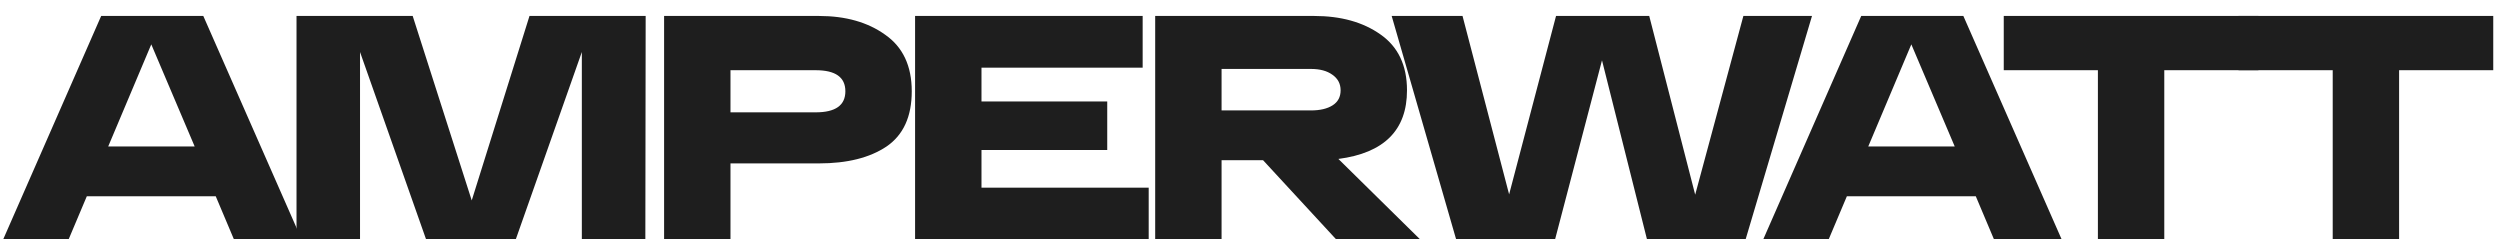<?xml version="1.0" encoding="UTF-8"?> <svg xmlns="http://www.w3.org/2000/svg" viewBox="0 0 94.00 9.00" data-guides="{&quot;vertical&quot;:[],&quot;horizontal&quot;:[]}"><path fill="#1e1e1e" stroke="none" fill-opacity="1" stroke-width="1" stroke-opacity="1" color="rgb(51, 51, 51)" id="tSvg1889ad22c48" title="Path 1" d="M8.796 9C8.568 8.46 8.34 7.92 8.112 7.38C6.496 7.38 4.88 7.38 3.264 7.38C3.036 7.92 2.808 8.46 2.58 9C1.76 9 0.94 9 0.12 9C1.348 6.2 2.576 3.4 3.804 0.6C5.084 0.6 6.364 0.6 7.644 0.6C8.876 3.4 10.108 6.2 11.34 9C10.492 9 9.644 9 8.796 9ZM4.068 5.508C5.152 5.508 6.236 5.508 7.32 5.508C6.776 4.228 6.232 2.948 5.688 1.668C5.148 2.948 4.608 4.228 4.068 5.508Z"></path><path fill="#1e1e1e" stroke="none" fill-opacity="1" stroke-width="1" stroke-opacity="1" color="rgb(51, 51, 51)" id="tSvg17948448d0" title="Path 2" d="M19.909 0.6C21.365 0.6 22.821 0.6 24.277 0.6C24.273 3.4 24.269 6.2 24.265 9C23.469 9 22.673 9 21.877 9C21.877 6.652 21.877 4.304 21.877 1.956C21.049 4.304 20.221 6.652 19.393 9C18.269 9 17.145 9 16.021 9C15.193 6.652 14.365 4.304 13.537 1.956C13.537 4.304 13.537 6.652 13.537 9C12.741 9 11.945 9 11.149 9C11.149 6.2 11.149 3.4 11.149 0.6C12.605 0.6 14.061 0.6 15.517 0.6C16.257 2.912 16.997 5.224 17.737 7.536C18.461 5.224 19.185 2.912 19.909 0.6Z"></path><path fill="#1e1e1e" stroke="none" fill-opacity="1" stroke-width="1" stroke-opacity="1" color="rgb(51, 51, 51)" id="tSvg172dd984a6b" title="Path 3" d="M30.79 0.6C31.798 0.6 32.63 0.836 33.286 1.308C33.95 1.772 34.282 2.48 34.282 3.432C34.282 4.384 33.966 5.076 33.334 5.508C32.702 5.932 31.854 6.144 30.79 6.144C29.682 6.144 28.574 6.144 27.466 6.144C27.466 7.096 27.466 8.048 27.466 9C26.634 9 25.802 9 24.97 9C24.97 6.2 24.97 3.4 24.97 0.6C26.91 0.6 28.85 0.6 30.79 0.6ZM30.67 4.224C31.414 4.224 31.786 3.96 31.786 3.432C31.786 2.904 31.414 2.64 30.67 2.64C29.602 2.64 28.534 2.64 27.466 2.64C27.466 3.168 27.466 3.696 27.466 4.224C28.534 4.224 29.602 4.224 30.67 4.224Z"></path><path fill="#1e1e1e" stroke="none" fill-opacity="1" stroke-width="1" stroke-opacity="1" color="rgb(51, 51, 51)" id="tSvg4f593b0ce7" title="Path 4" d="M34.407 9C34.407 6.2 34.407 3.4 34.407 0.6C37.26 0.6 40.111 0.6 42.964 0.6C42.964 1.248 42.964 1.896 42.964 2.544C40.944 2.544 38.923 2.544 36.904 2.544C36.904 2.968 36.904 3.392 36.904 3.816C38.48 3.816 40.056 3.816 41.632 3.816C41.632 4.424 41.632 5.032 41.632 5.64C40.056 5.64 38.48 5.64 36.904 5.64C36.904 6.112 36.904 6.584 36.904 7.056C38.999 7.056 41.096 7.056 43.191 7.056C43.191 7.704 43.191 8.352 43.191 9C40.264 9 37.336 9 34.407 9Z"></path><path fill="#1e1e1e" stroke="none" fill-opacity="1" stroke-width="1" stroke-opacity="1" color="rgb(51, 51, 51)" id="tSvg1a4397df05" title="Path 5" d="M50.239 9C49.323 8.008 48.407 7.016 47.491 6.024C46.971 6.024 46.451 6.024 45.931 6.024C45.931 7.016 45.931 8.008 45.931 9C45.099 9 44.267 9 43.435 9C43.435 6.2 43.435 3.4 43.435 0.6C45.427 0.6 47.419 0.6 49.411 0.6C50.419 0.6 51.251 0.832 51.907 1.296C52.571 1.76 52.903 2.46 52.903 3.396C52.903 4.892 52.043 5.752 50.323 5.976C51.347 6.984 52.371 7.992 53.395 9C52.343 9 51.291 9 50.239 9ZM45.931 2.592C45.931 3.112 45.931 3.632 45.931 4.152C47.051 4.152 48.171 4.152 49.291 4.152C49.635 4.152 49.907 4.088 50.107 3.96C50.307 3.832 50.407 3.644 50.407 3.396C50.407 3.148 50.303 2.952 50.095 2.808C49.895 2.664 49.627 2.592 49.291 2.592C48.171 2.592 47.051 2.592 45.931 2.592Z"></path><path fill="#1e1e1e" stroke="none" fill-opacity="1" stroke-width="1" stroke-opacity="1" color="rgb(51, 51, 51)" id="tSvg265daaf767" title="Path 6" d="M65.551 0.6C66.411 0.6 67.271 0.6 68.131 0.6C67.299 3.4 66.467 6.2 65.635 9C64.399 9 63.163 9 61.927 9C61.363 6.756 60.799 4.512 60.235 2.268C59.647 4.512 59.059 6.756 58.471 9C57.231 9 55.991 9 54.751 9C53.943 6.2 53.135 3.4 52.327 0.6C53.215 0.6 54.103 0.6 54.991 0.6C55.575 2.836 56.159 5.072 56.743 7.308C57.331 5.072 57.919 2.836 58.507 0.6C59.675 0.6 60.843 0.6 62.011 0.6C62.587 2.84 63.163 5.08 63.739 7.32C64.343 5.08 64.947 2.84 65.551 0.6Z"></path><path fill="#1e1e1e" stroke="none" fill-opacity="1" stroke-width="1" stroke-opacity="1" color="rgb(51, 51, 51)" id="tSvg18f433357f1" title="Path 7" d="M74.974 9C74.746 8.46 74.518 7.92 74.29 7.38C72.674 7.38 71.058 7.38 69.442 7.38C69.214 7.92 68.986 8.46 68.758 9C67.938 9 67.118 9 66.298 9C67.526 6.2 68.754 3.4 69.982 0.6C71.262 0.6 72.542 0.6 73.822 0.6C75.054 3.4 76.286 6.2 77.518 9C76.67 9 75.822 9 74.974 9ZM70.246 5.508C71.33 5.508 72.414 5.508 73.498 5.508C72.954 4.228 72.41 2.948 71.866 1.668C71.326 2.948 70.786 4.228 70.246 5.508Z"></path><path fill="#1e1e1e" stroke="none" fill-opacity="1" stroke-width="1" stroke-opacity="1" color="rgb(51, 51, 51)" id="tSvg17cd4d54744" title="Path 8" d="M75.341 2.64C75.341 1.96 75.341 1.28 75.341 0.6C78.533 0.6 81.725 0.6 84.917 0.6C84.917 1.28 84.917 1.96 84.917 2.64C83.737 2.64 82.557 2.64 81.377 2.64C81.377 4.76 81.377 6.88 81.377 9C80.545 9 79.713 9 78.881 9C78.881 6.88 78.881 4.76 78.881 2.64C77.701 2.64 76.521 2.64 75.341 2.64Z"></path><path fill="#1e1e1e" stroke="none" fill-opacity="1" stroke-width="1" stroke-opacity="1" color="rgb(51, 51, 51)" id="tSvgab0e5747df" title="Path 9" d="M84.169 2.64C84.169 1.96 84.169 1.28 84.169 0.6C87.362 0.6 90.553 0.6 93.746 0.6C93.746 1.28 93.746 1.96 93.746 2.64C92.566 2.64 91.385 2.64 90.206 2.64C90.206 4.76 90.206 6.88 90.206 9C89.374 9 88.541 9 87.71 9C87.71 6.88 87.71 4.76 87.71 2.64C86.529 2.64 85.35 2.64 84.169 2.64Z"></path><defs></defs></svg> 